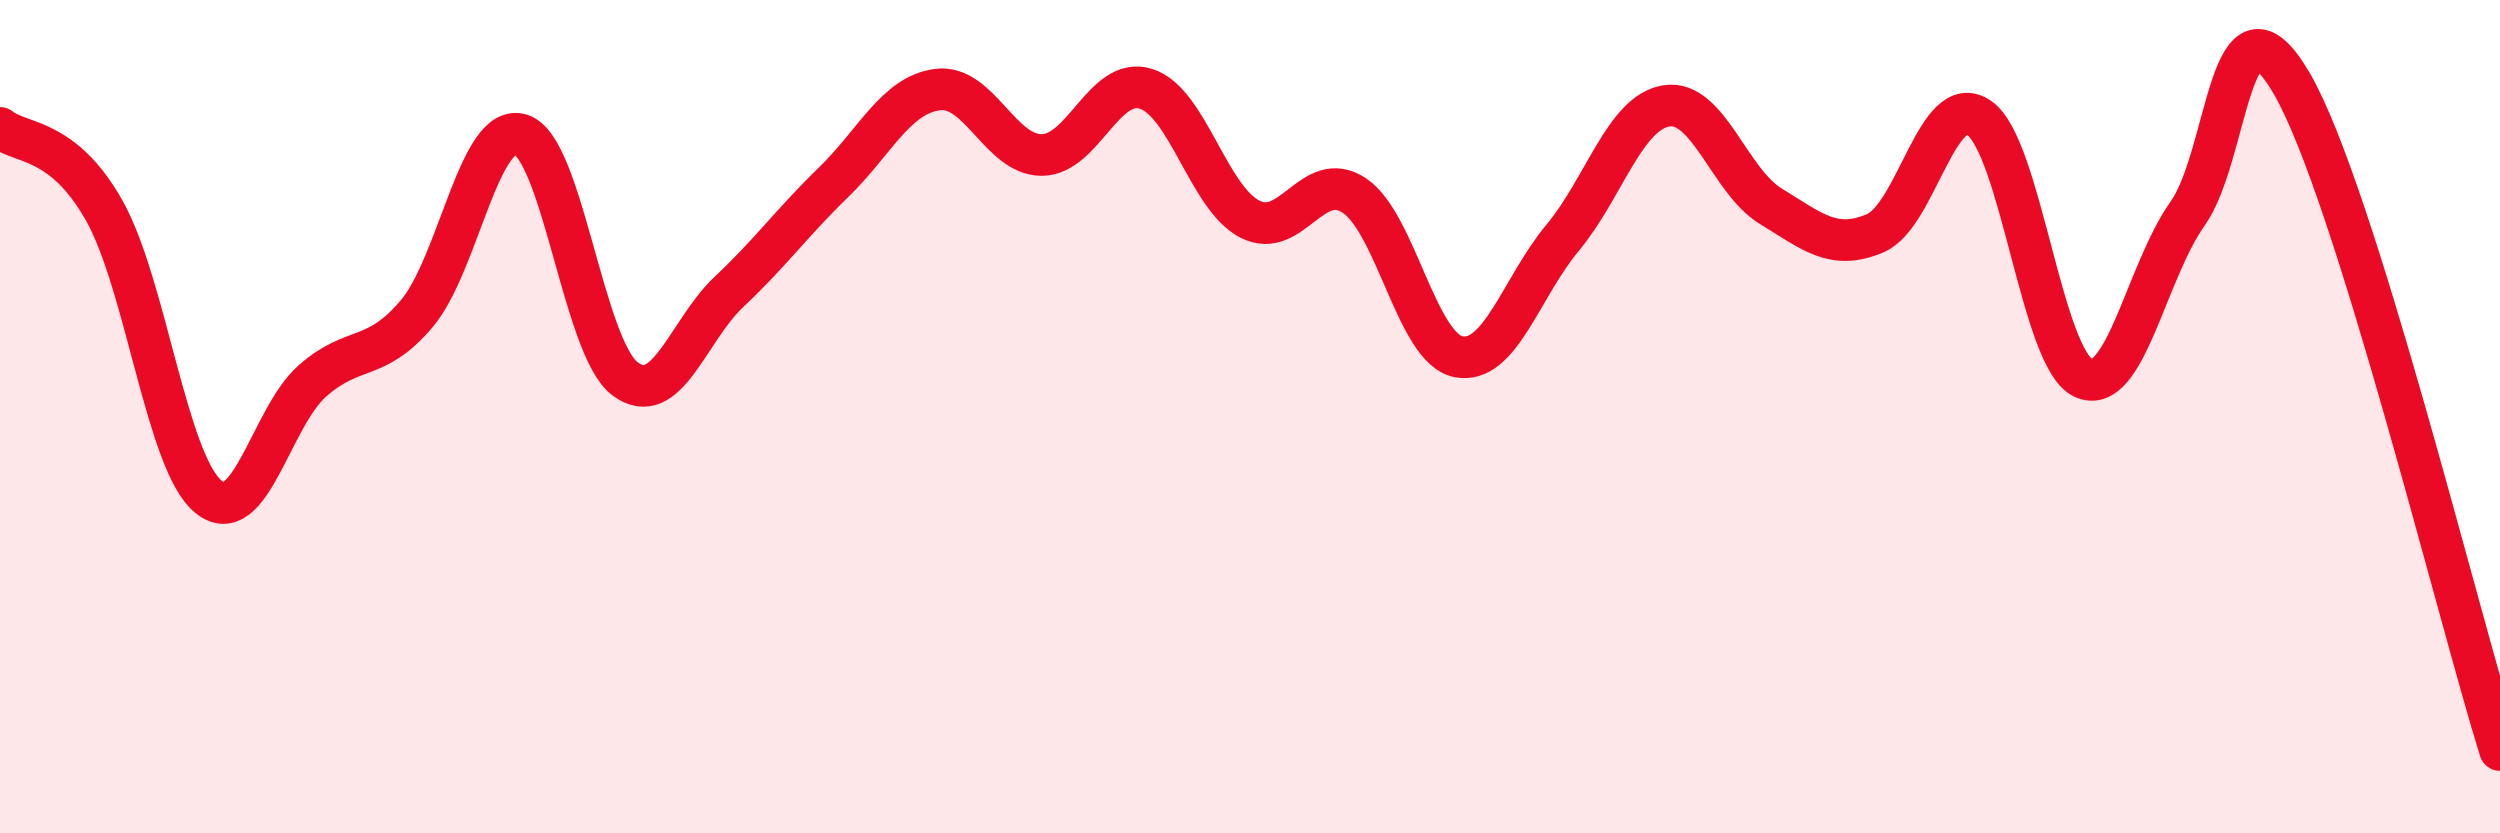 
    <svg width="60" height="20" viewBox="0 0 60 20" xmlns="http://www.w3.org/2000/svg">
      <path
        d="M 0,3.07 C 0.5,3.47 1.5,3.28 2.5,5.05 C 3.5,6.82 4,11.1 5,11.92 C 6,12.74 6.5,10.02 7.5,9.14 C 8.5,8.26 9,8.71 10,7.53 C 11,6.35 11.5,2.92 12.5,3.23 C 13.5,3.54 14,8.34 15,9.09 C 16,9.84 16.5,7.94 17.5,7 C 18.5,6.06 19,5.35 20,4.38 C 21,3.41 21.5,2.28 22.5,2.15 C 23.5,2.02 24,3.72 25,3.72 C 26,3.72 26.5,1.82 27.5,2.13 C 28.5,2.44 29,4.75 30,5.26 C 31,5.77 31.5,4.03 32.5,4.69 C 33.5,5.35 34,8.36 35,8.56 C 36,8.76 36.5,6.91 37.5,5.71 C 38.5,4.51 39,2.69 40,2.54 C 41,2.39 41.5,4.34 42.5,4.95 C 43.5,5.56 44,6.02 45,5.6 C 46,5.18 46.5,2.14 47.5,2.83 C 48.5,3.52 49,8.61 50,9.07 C 51,9.53 51.5,6.54 52.5,5.13 C 53.5,3.72 53.5,-0.57 55,2 C 56.5,4.57 59,14.8 60,18L60 20L0 20Z"
        fill="#EB0A25"
        opacity="0.1"
        stroke-linecap="round"
        stroke-linejoin="round"
      />
      <path
        d="M 0,3.07 C 0.5,3.47 1.5,3.28 2.5,5.05 C 3.5,6.82 4,11.1 5,11.92 C 6,12.74 6.5,10.02 7.5,9.14 C 8.5,8.26 9,8.71 10,7.53 C 11,6.35 11.5,2.92 12.5,3.23 C 13.5,3.54 14,8.34 15,9.09 C 16,9.84 16.5,7.94 17.5,7 C 18.5,6.06 19,5.35 20,4.38 C 21,3.41 21.5,2.28 22.5,2.15 C 23.5,2.02 24,3.72 25,3.72 C 26,3.72 26.5,1.82 27.5,2.13 C 28.5,2.44 29,4.75 30,5.26 C 31,5.77 31.5,4.03 32.5,4.69 C 33.5,5.35 34,8.36 35,8.56 C 36,8.76 36.5,6.91 37.5,5.71 C 38.5,4.51 39,2.69 40,2.54 C 41,2.39 41.5,4.34 42.5,4.95 C 43.5,5.56 44,6.02 45,5.6 C 46,5.18 46.5,2.14 47.5,2.83 C 48.5,3.52 49,8.61 50,9.07 C 51,9.53 51.5,6.54 52.5,5.13 C 53.5,3.72 53.5,-0.57 55,2 C 56.5,4.57 59,14.8 60,18"
        stroke="#EB0A25"
        stroke-width="1"
        fill="none"
        stroke-linecap="round"
        stroke-linejoin="round"
      />
    </svg>
  
